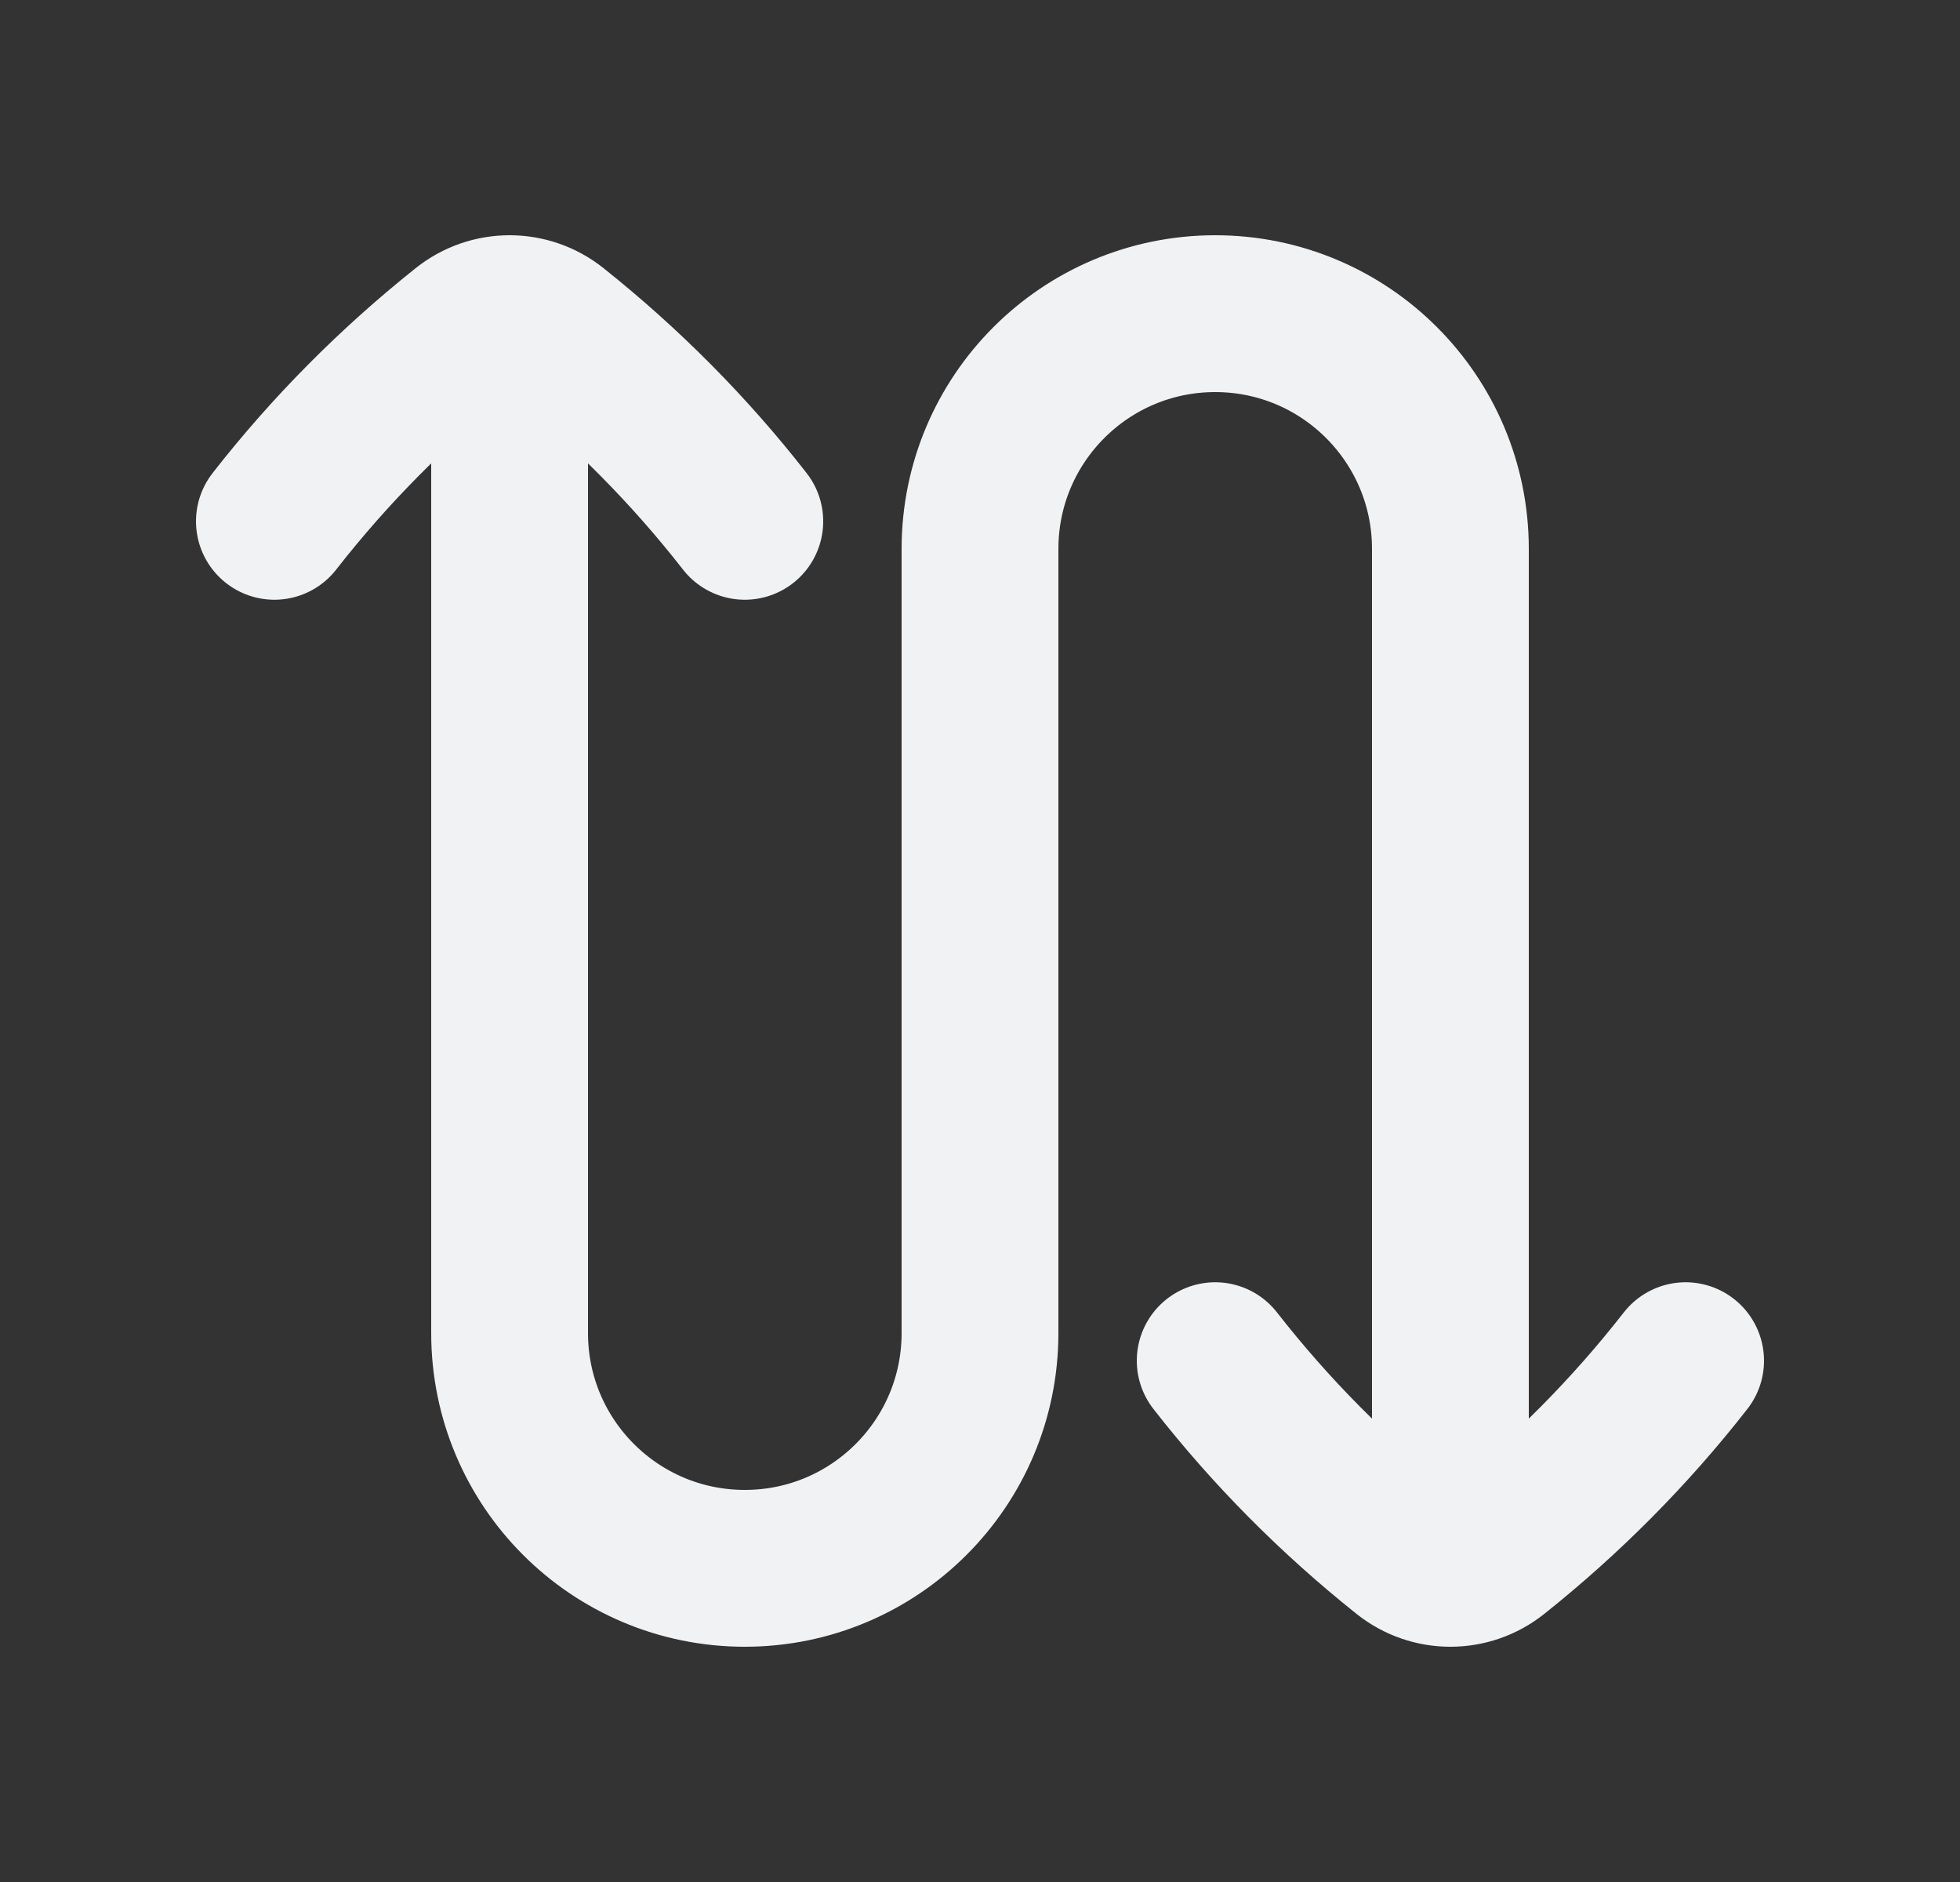 <svg width="25" height="24" viewBox="0 0 25 24" fill="none" xmlns="http://www.w3.org/2000/svg">
<rect x="0" y="0" width="25" height="24" fill="#333333" stroke="none"/>
<path d="M21.5 17.352C20.794 18.257 19.979 19.078 19.074 19.799C18.906 19.933 18.703 20 18.5 20M15.5 17.352C16.206 18.257 17.021 19.078 17.926 19.799C18.094 19.933 18.297 20 18.5 20M18.5 20V7C18.5 5.343 17.157 4 15.5 4C13.843 4 12.5 5.343 12.5 7V17C12.5 18.657 11.157 20 9.5 20C7.843 20 6.5 18.657 6.5 17L6.5 4M3.5 6.648C4.206 5.743 5.021 4.922 5.926 4.201C6.094 4.067 6.297 4 6.5 4M9.5 6.648C8.794 5.743 7.979 4.922 7.074 4.201C6.906 4.067 6.703 4 6.5 4" stroke="#F1F2F4" stroke-width="2" stroke-linecap="round" stroke-linejoin="round"/>
</svg>
